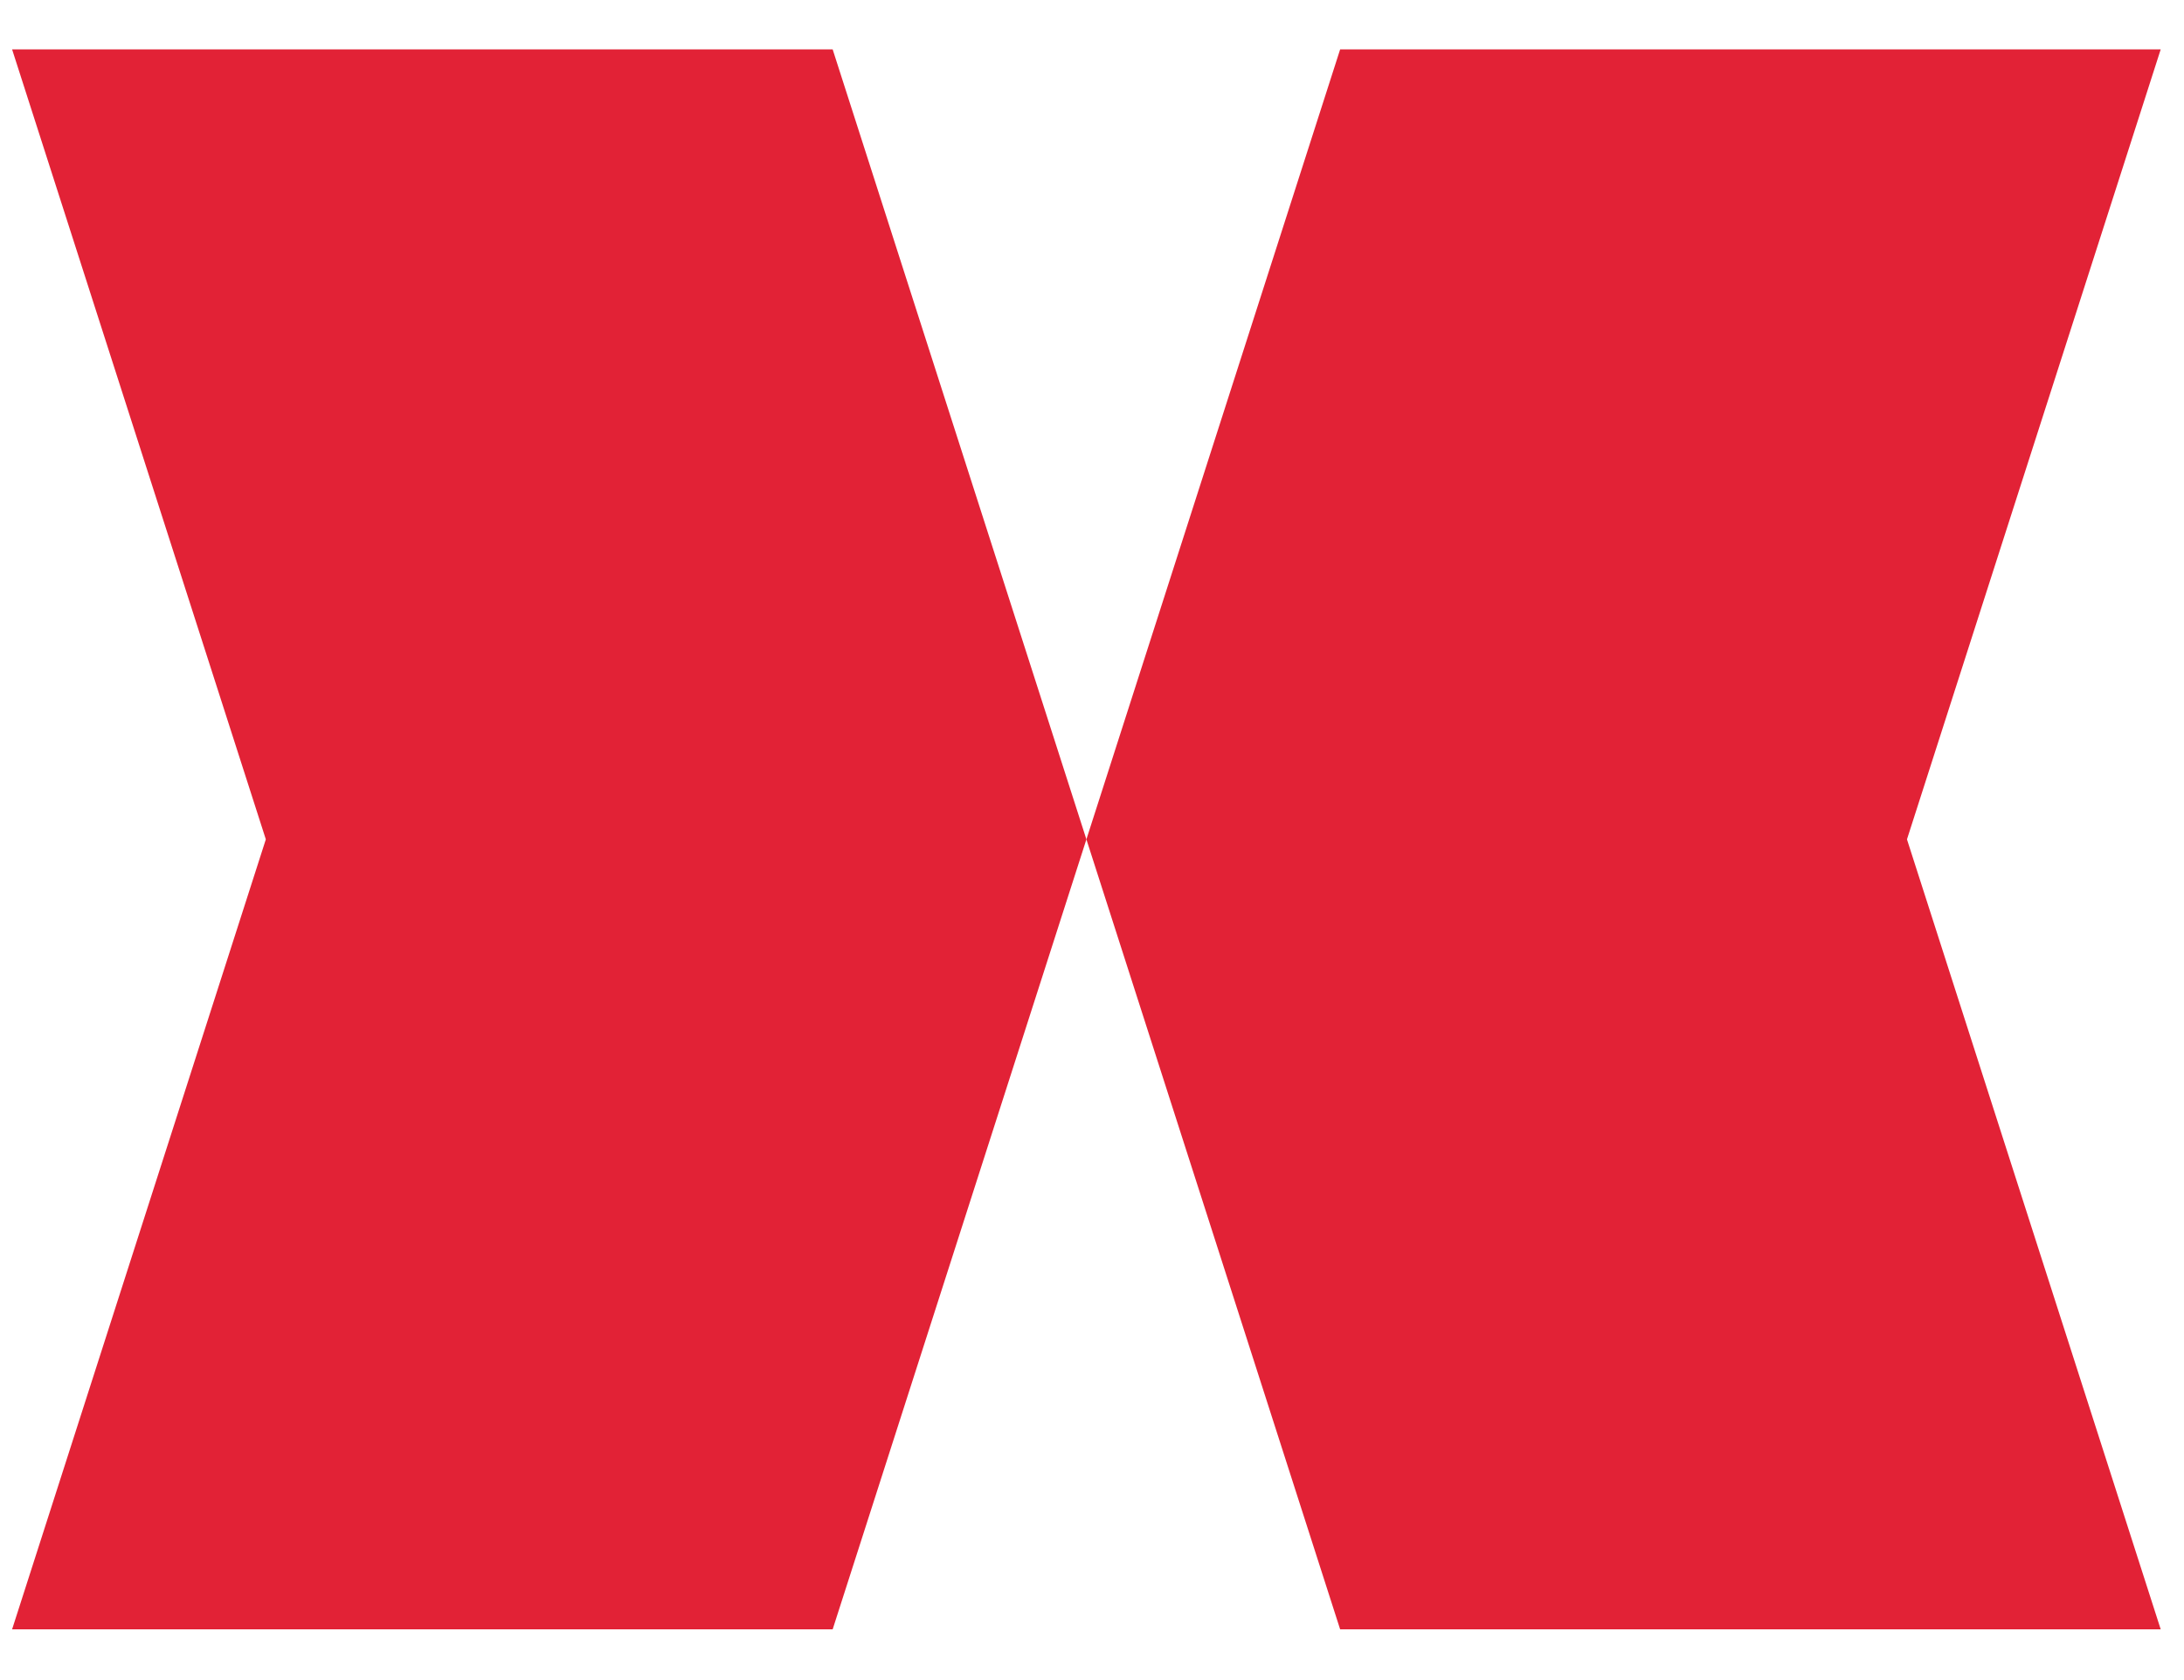<?xml version="1.0" encoding="UTF-8"?> <svg xmlns="http://www.w3.org/2000/svg" width="39" height="30" viewBox="0 0 39 30" fill="none"> <path d="M19.4 14.988L14.869 29.094H0.216L4.747 14.988L0.216 0.882H14.869L19.4 14.988Z" fill="#E22236"></path> <path d="M34.053 14.988L38.584 29.094H23.931L19.4 14.988L23.931 0.882H38.584L34.053 14.988Z" fill="#E22236"></path> </svg> 